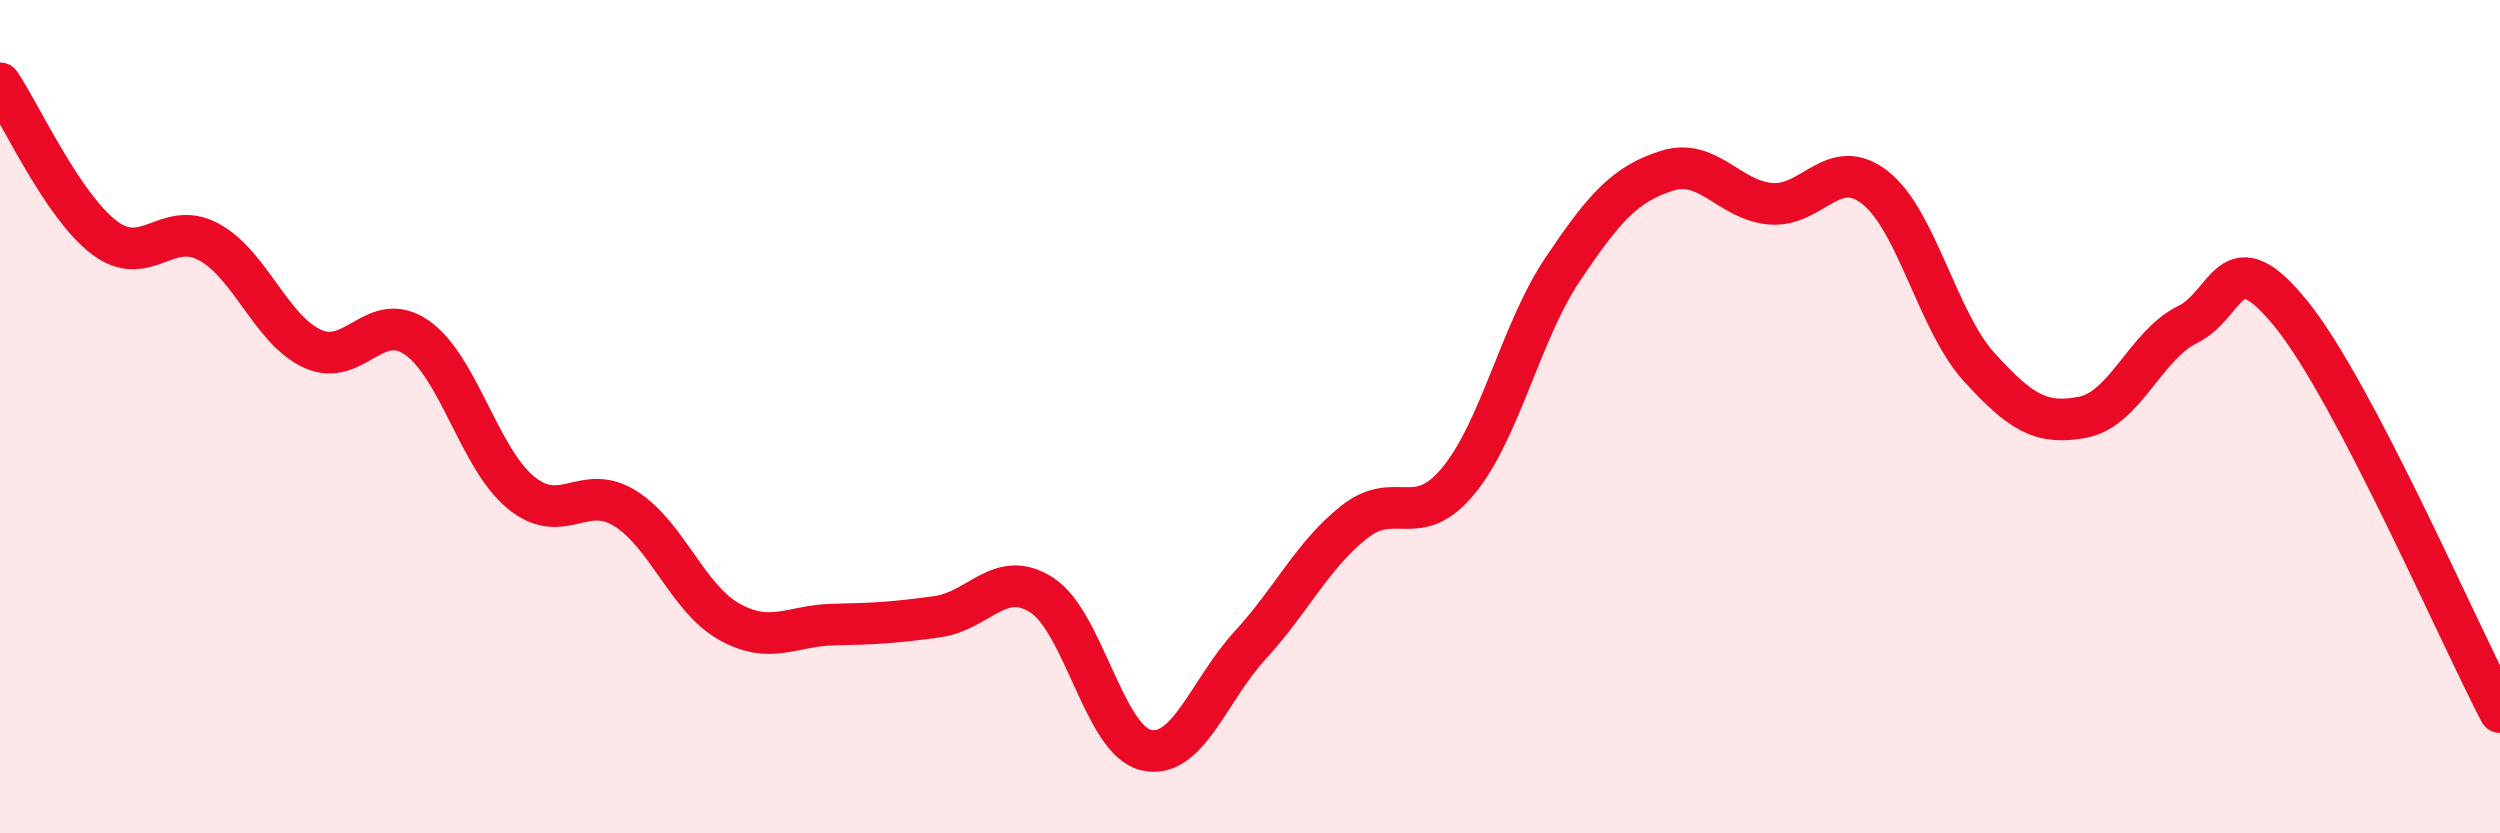 
    <svg width="60" height="20" viewBox="0 0 60 20" xmlns="http://www.w3.org/2000/svg">
      <path
        d="M 0,2 C 0.5,2.74 1.5,4.94 2.5,5.7 C 3.5,6.46 4,5.27 5,5.8 C 6,6.33 6.5,7.91 7.5,8.37 C 8.5,8.83 9,7.41 10,8.1 C 11,8.79 11.5,11 12.5,11.82 C 13.5,12.64 14,11.58 15,12.2 C 16,12.82 16.5,14.36 17.5,14.92 C 18.5,15.48 19,15.01 20,14.99 C 21,14.97 21.5,14.94 22.5,14.8 C 23.5,14.66 24,13.64 25,14.28 C 26,14.92 26.5,17.76 27.5,18 C 28.5,18.24 29,16.58 30,15.49 C 31,14.4 31.5,13.32 32.5,12.53 C 33.5,11.74 34,12.75 35,11.54 C 36,10.33 36.5,7.96 37.5,6.47 C 38.5,4.98 39,4.42 40,4.1 C 41,3.78 41.5,4.81 42.5,4.89 C 43.5,4.97 44,3.72 45,4.5 C 46,5.28 46.5,7.71 47.5,8.81 C 48.5,9.91 49,10.21 50,10.01 C 51,9.81 51.5,8.28 52.5,7.79 C 53.5,7.3 53.5,5.69 55,7.55 C 56.5,9.41 59,15.18 60,17.09L60 20L0 20Z"
        fill="#EB0A25"
        opacity="0.1"
        stroke-linecap="round"
        stroke-linejoin="round"
      />
      <path
        d="M 0,2 C 0.5,2.74 1.5,4.94 2.5,5.7 C 3.5,6.46 4,5.27 5,5.8 C 6,6.33 6.5,7.91 7.5,8.37 C 8.5,8.83 9,7.41 10,8.1 C 11,8.79 11.5,11 12.5,11.82 C 13.5,12.64 14,11.58 15,12.2 C 16,12.82 16.5,14.36 17.5,14.92 C 18.5,15.48 19,15.01 20,14.99 C 21,14.97 21.5,14.94 22.5,14.8 C 23.5,14.66 24,13.64 25,14.28 C 26,14.92 26.5,17.76 27.5,18 C 28.5,18.24 29,16.58 30,15.49 C 31,14.4 31.5,13.32 32.5,12.53 C 33.5,11.74 34,12.75 35,11.54 C 36,10.33 36.5,7.96 37.5,6.47 C 38.5,4.98 39,4.42 40,4.1 C 41,3.78 41.5,4.81 42.5,4.89 C 43.5,4.97 44,3.72 45,4.5 C 46,5.28 46.5,7.71 47.5,8.81 C 48.5,9.91 49,10.21 50,10.01 C 51,9.81 51.5,8.28 52.5,7.79 C 53.5,7.3 53.5,5.69 55,7.55 C 56.5,9.41 59,15.18 60,17.09"
        stroke="#EB0A25"
        stroke-width="1"
        fill="none"
        stroke-linecap="round"
        stroke-linejoin="round"
      />
    </svg>
  